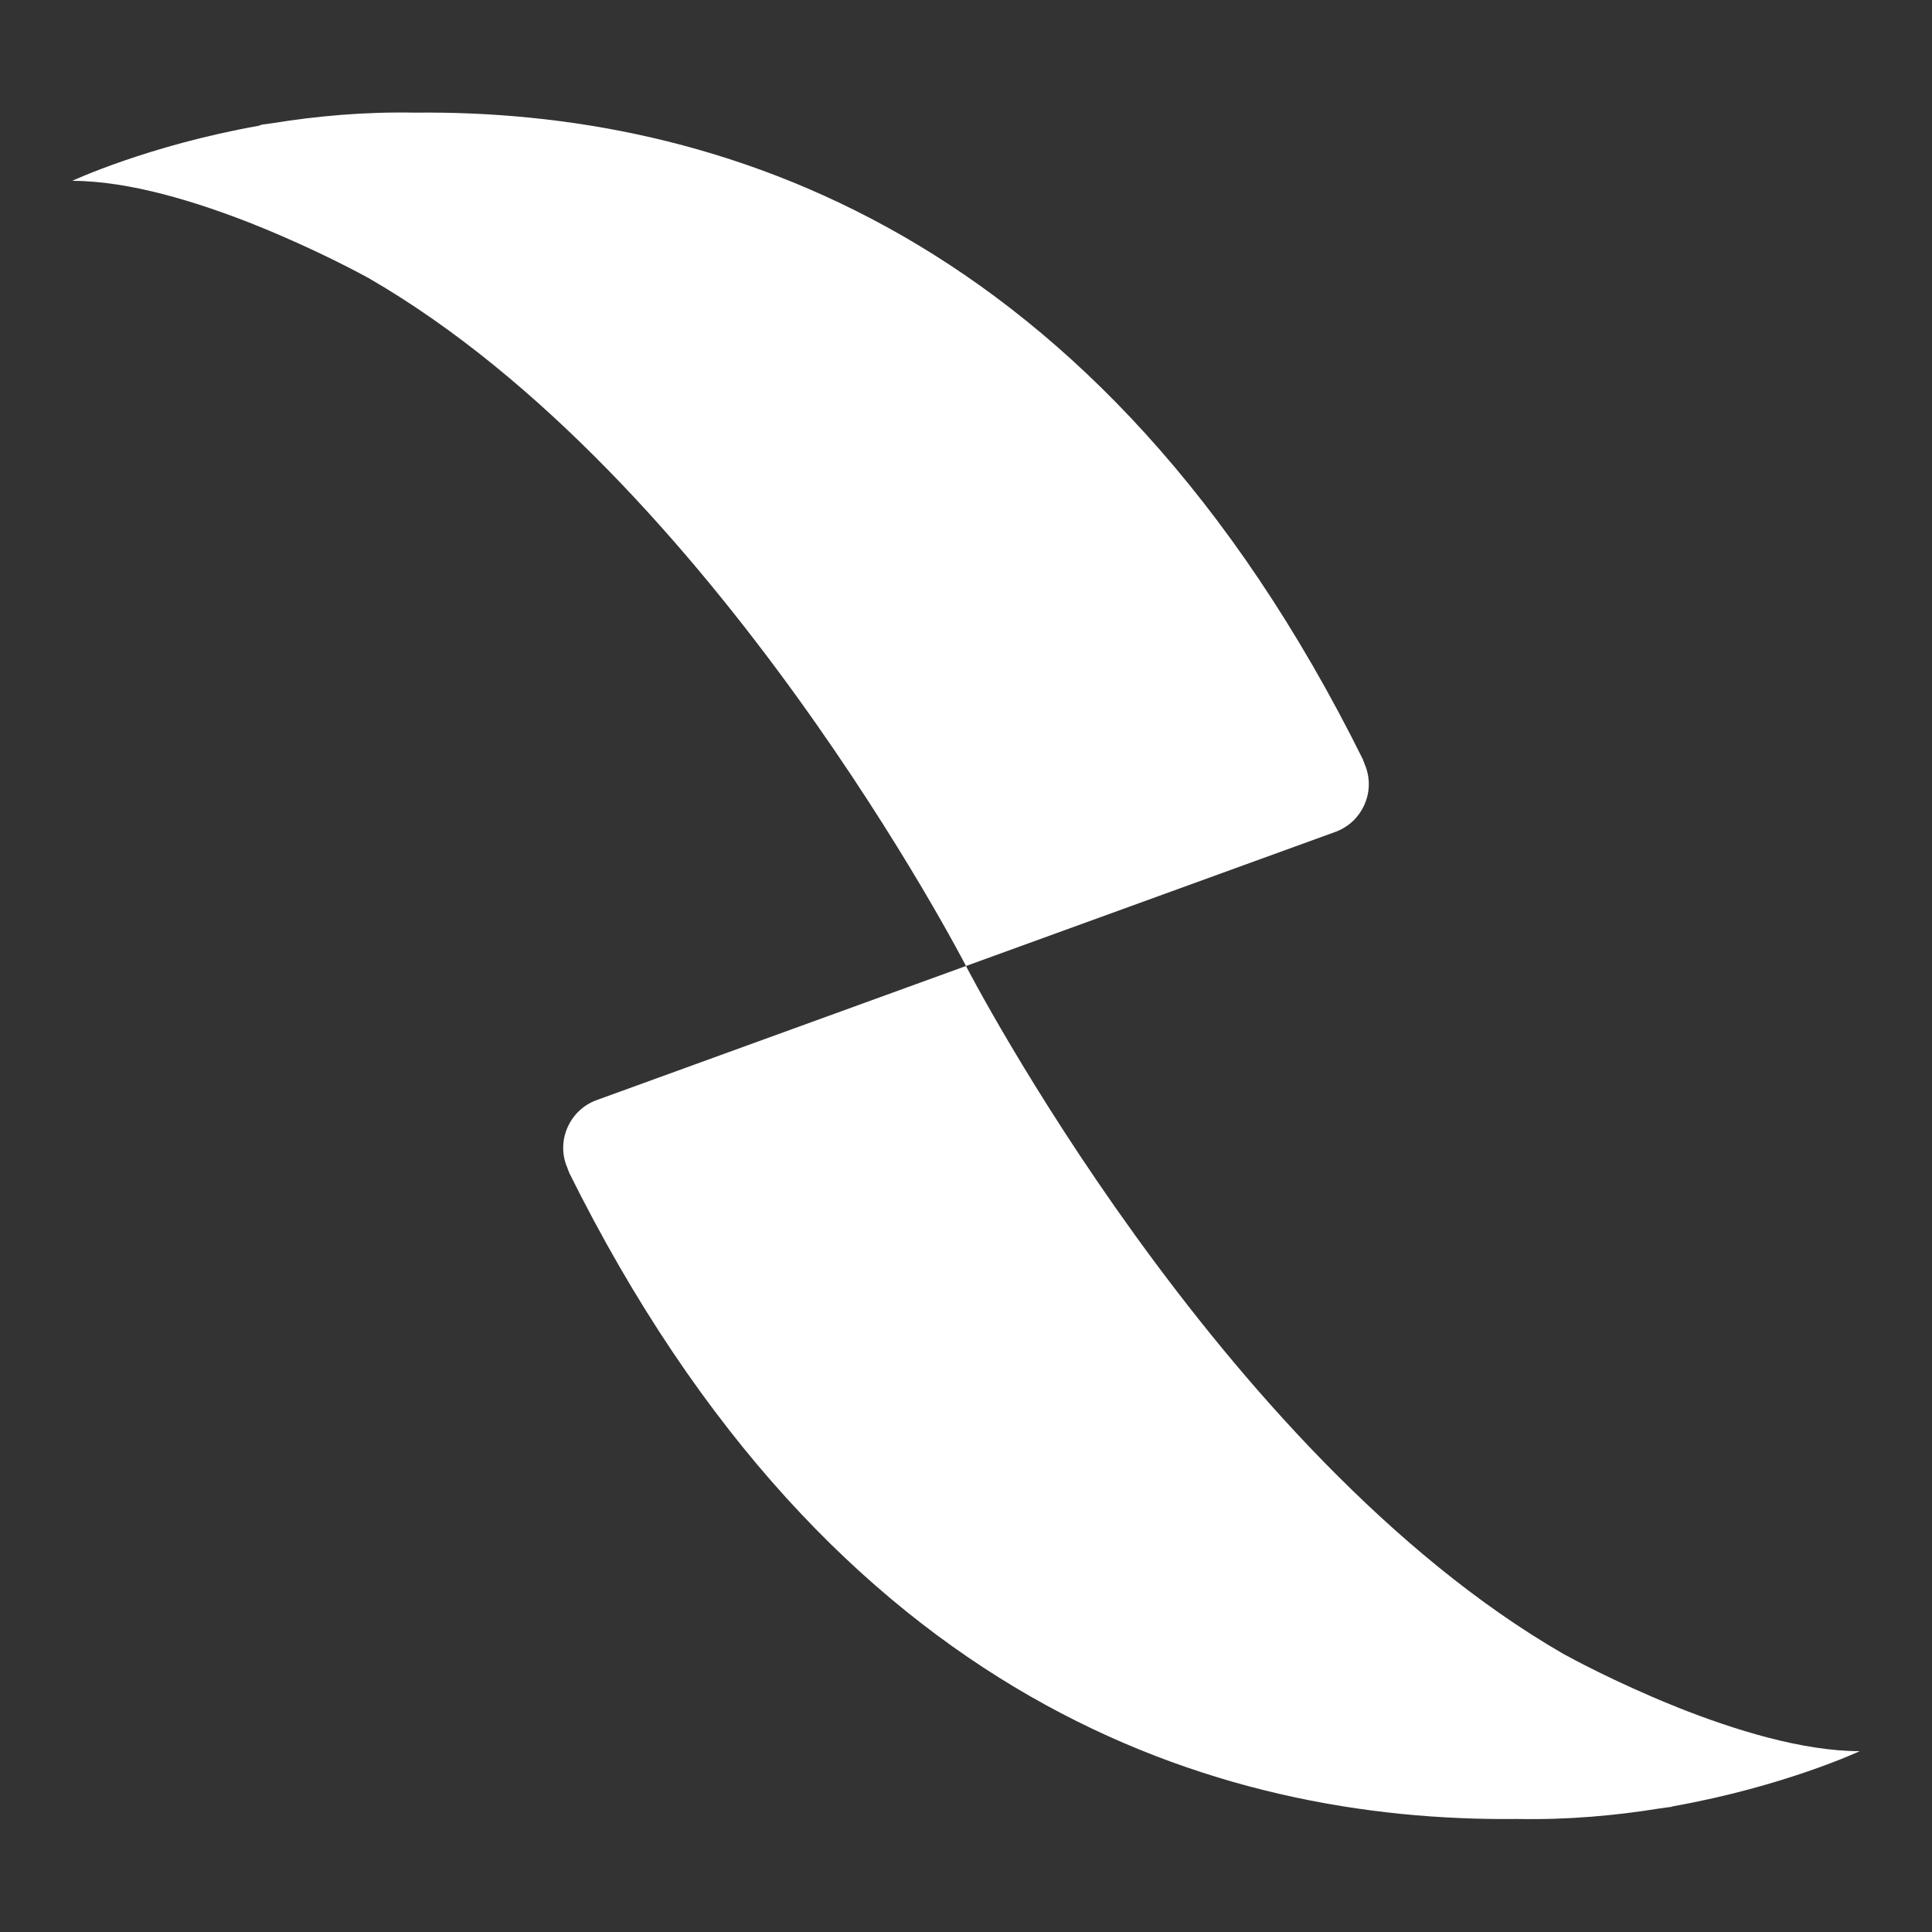 <svg xmlns="http://www.w3.org/2000/svg" xmlns:xlink="http://www.w3.org/1999/xlink" version="1.1" id="Capa_1" x="0px" y="0px" viewBox="0 0 1000 1000" style="enable-background:new 0 0 1000 1000;" xml:space="preserve"><rect x="0" y="0" width="1000" height="1000" fill="#333333" stroke="none"/> <style type="text/css"> .st0{fill:#FFFFFF;} </style> <g> <path class="st0" d="M866.1,934.9c57.3-10.2,96.5-28.5,96.5-28.5c-29.6,0-65-11-94.4-22.7c-0.2-0.1-0.4-0.2-0.6-0.3 c-0.5-0.2-1-0.4-1.6-0.6c-30.1-12.2-53.3-24.8-56.9-26.8C630.1,752.6,500,500,500,500l-191.7,69.6c-13.3,5.2-20.1,20-15.2,33.5 c0.1,0.3,0.2,0.6,0.4,0.9c0.1,0.1,0.1,0.3,0.1,0.4c0.1,0.3,0.3,0.6,0.4,0.9l-0.1,0c0.1,0.3,0.3,0.6,0.4,0.8 c0.1,0.1,0.1,0.3,0.2,0.4l-0.1,0.1c136.5,275.1,336.1,336.6,490.9,334.9c0.1,0,0.1,0,0.2,0c26.1,0.5,50.9-1.8,73.2-5.4 c2-0.3,3.9-0.5,5.8-0.8C865,935.3,865.5,935.1,866.1,934.9z"></path> <path class="st0" d="M133.9,65.1C76.6,75.3,37.4,93.6,37.4,93.6c29.6,0,65,11,94.4,22.7c0.2,0.1,0.4,0.2,0.6,0.3 c0.5,0.2,1,0.4,1.6,0.6c30.1,12.2,53.3,24.8,56.9,26.8C369.9,247.4,500,500,500,500l191.7-69.6c13.3-5.2,20.1-20,15.2-33.5 c-0.1-0.3-0.2-0.6-0.4-0.9c-0.1-0.1-0.1-0.3-0.1-0.4c-0.1-0.3-0.3-0.6-0.4-0.9l0.1,0c-0.1-0.3-0.3-0.6-0.4-0.8 c-0.1-0.1-0.1-0.3-0.2-0.4l0.1-0.1C569.1,118.1,369.5,56.7,214.8,58.3c-0.1,0-0.1,0-0.2,0c-26.1-0.5-50.9,1.8-73.2,5.4 c-2,0.3-3.9,0.5-5.8,0.8C135,64.7,134.5,64.9,133.9,65.1z"></path> </g> </svg>
